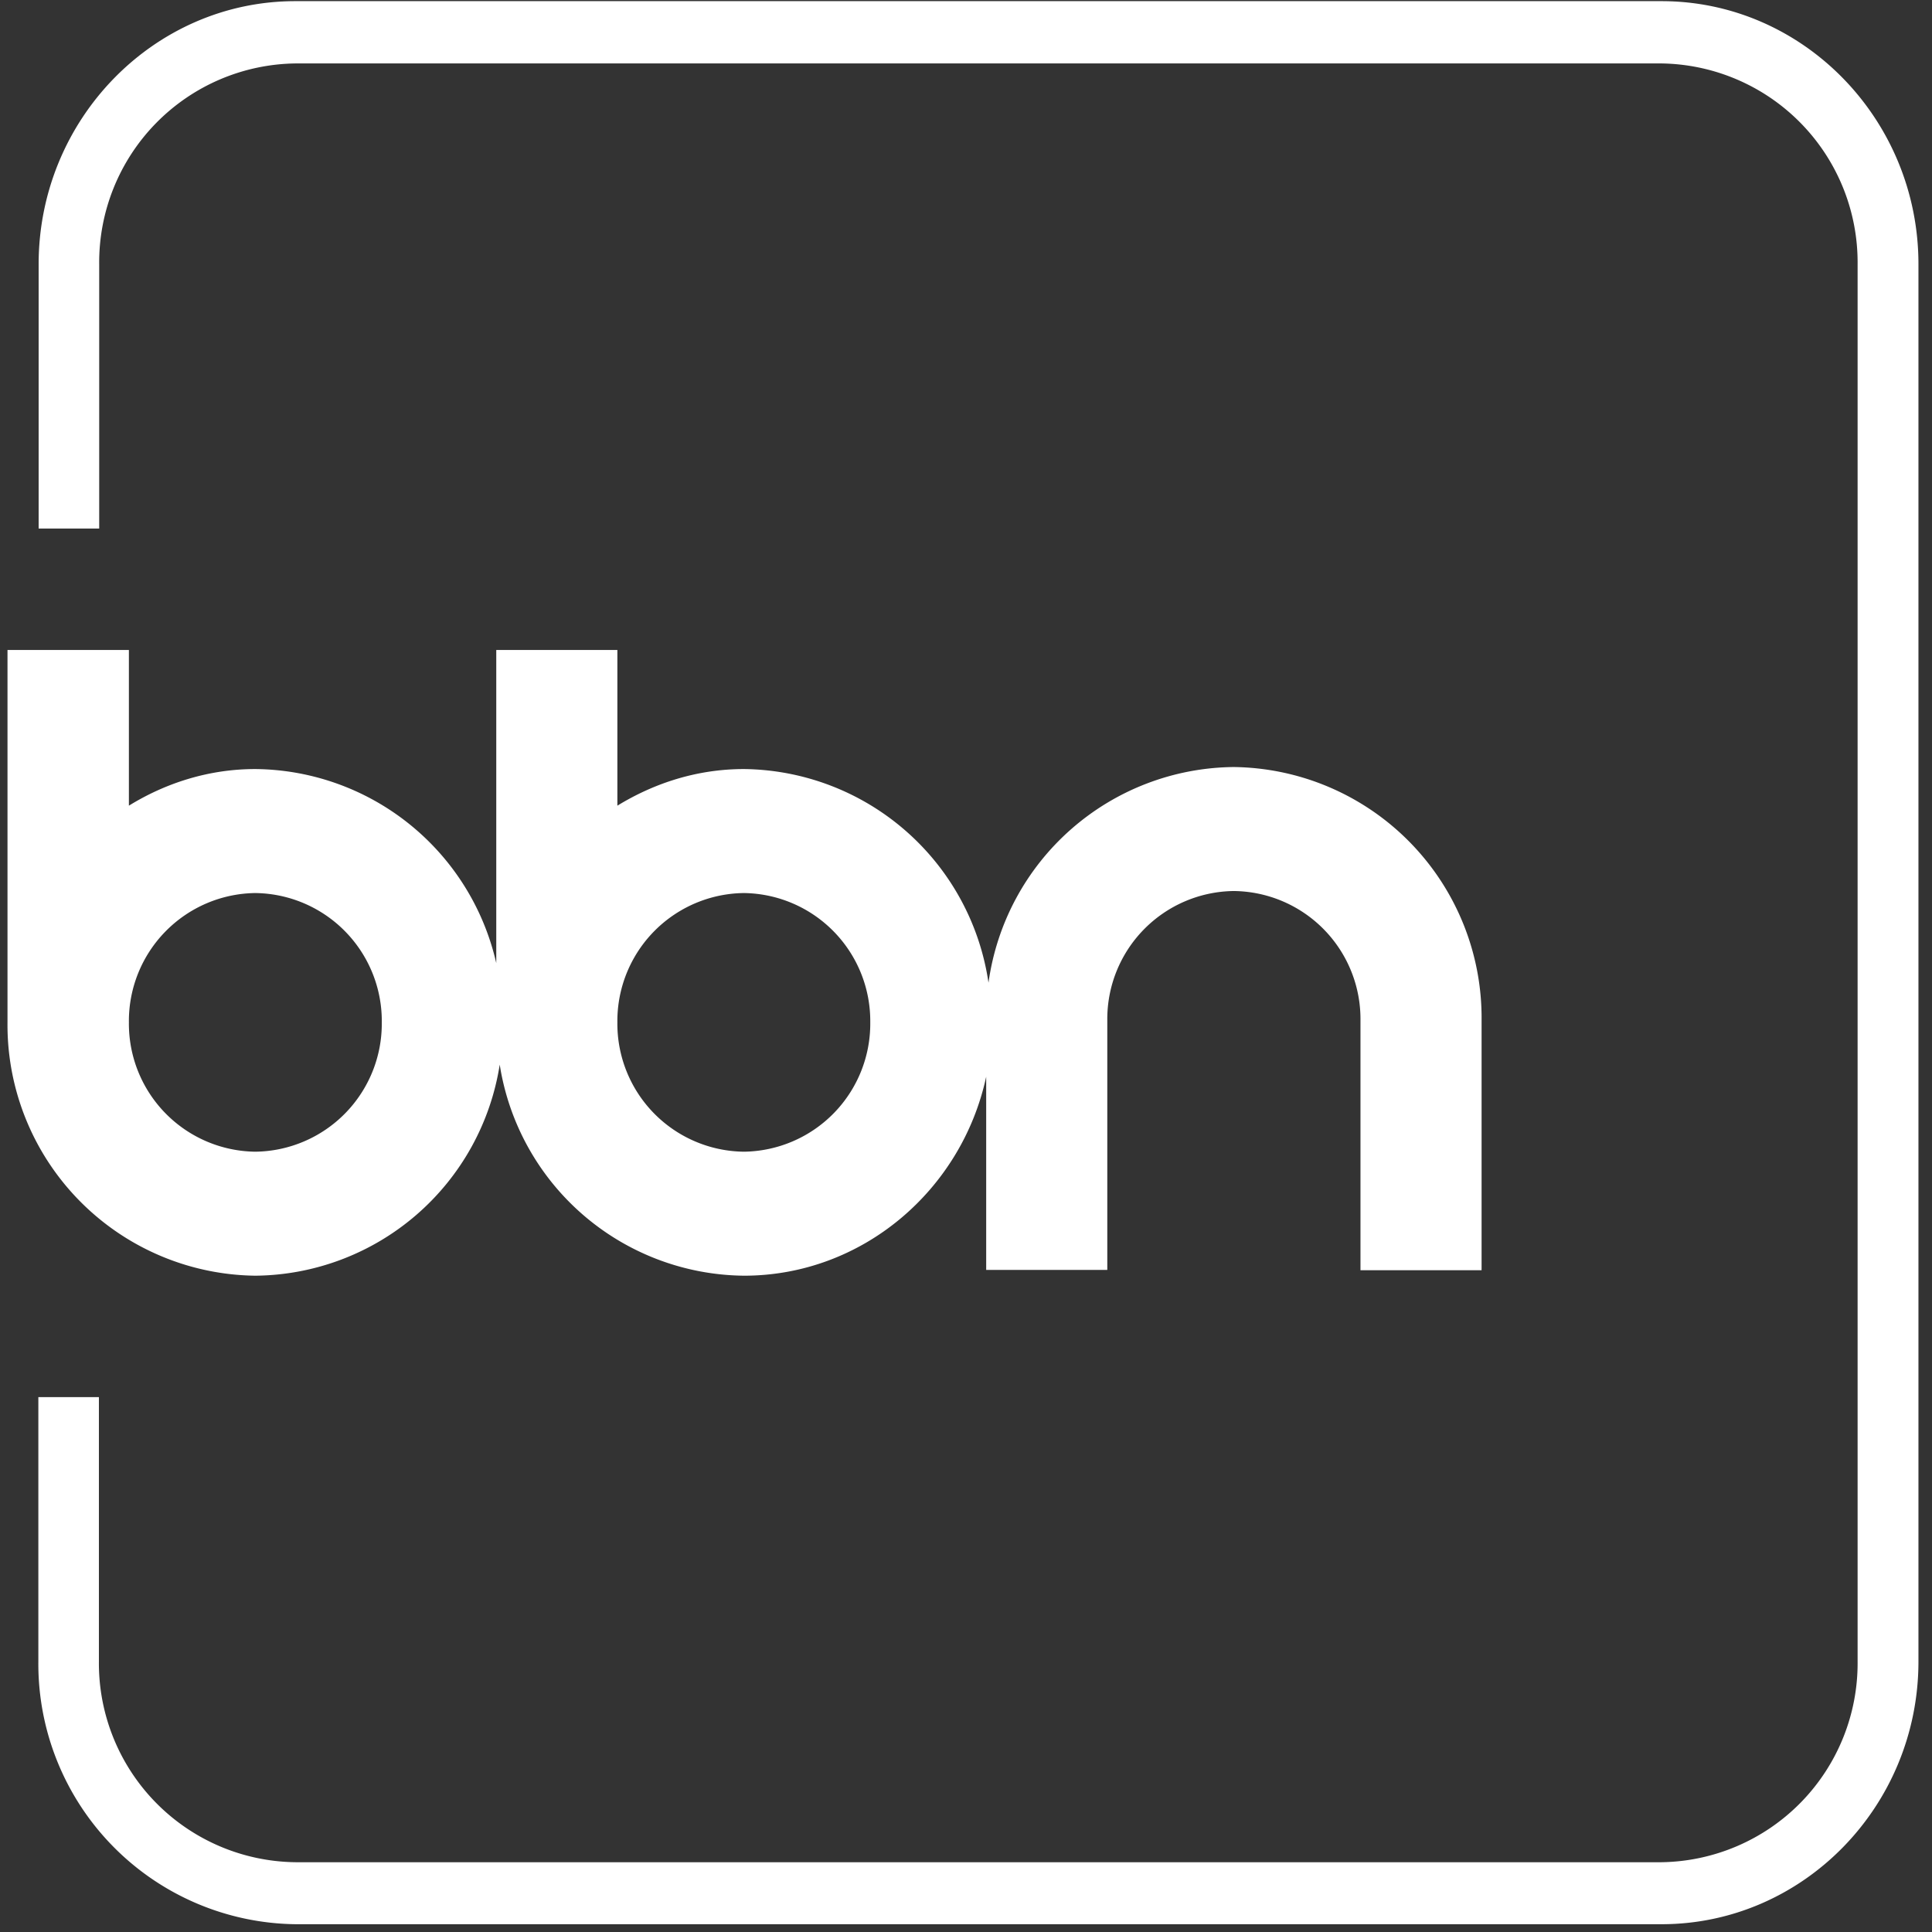 <?xml version="1.0" encoding="UTF-8"?><svg width="67" height="67" viewBox="0 0 67 67" version="1.1" xmlns="http://www.w3.org/2000/svg" xmlns:xlink="http://www.w3.org/1999/xlink"><rect x="0" y="0" width="67" height="67" fill="#333333" stroke="none"/><!--Generator: Sketch 58 (84663) - https://sketch.com--><title>logo / bbn / blauw</title><desc>Created with Sketch.</desc><g id="webdesign" stroke="none" stroke-width="1" fill="none" fill-rule="evenodd"><g id="Desktops-navigation-sticky" transform="translate(-165 -12)" fill="white"><g id="Navigatie-sticky"><g id="logo-/-bbn-/-blauw" transform="translate(165 12)"><g id="BBN_Logo_RGB_Vierkant_Blauw"><path d="M57.62 66.73H10.25a9.03 9.03 0 0 1-8.92-9.11v-9.17h2.1v9.17a6.9 6.9 0 0 0 6.82 6.96h47.37a6.9 6.9 0 0 0 6.8-6.96V9.16a6.9 6.9 0 0 0-6.8-6.96H10.25a6.9 6.9 0 0 0-6.81 6.96v9.17h-2.1V9.16c0-5.02 4-9.12 8.9-9.12h47.38c4.91 0 8.91 4.1 8.91 9.12v48.46c0 5.02-4 9.11-8.91 9.11" id="Fill-1"/><path d="M25.8 39.94a4.44 4.44 0 0 1-4.39-4.48 4.44 4.44 0 0 1 4.39-4.49 4.44 4.44 0 0 1 4.38 4.49 4.44 4.44 0 0 1-4.38 4.48Zm-16.95 0a4.44 4.44 0 0 1-4.38-4.48 4.44 4.44 0 0 1 4.38-4.49 4.44 4.44 0 0 1 4.39 4.49 4.44 4.44 0 0 1-4.39 4.48ZM42.78 26.6a8.67 8.67 0 0 0-8.5 7.48 8.67 8.67 0 0 0-8.48-7.41c-1.61 0-3.1.48-4.39 1.27v-5.4h-4.2V33.4a8.65 8.65 0 0 0-8.36-6.73c-1.6 0-3.1.48-4.38 1.27v-5.4H.26v12.92a8.7 8.7 0 0 0 8.6 8.78 8.66 8.66 0 0 0 8.47-7.32 8.66 8.66 0 0 0 8.47 7.32c4.1 0 7.55-2.96 8.4-6.9v6.7h4.2v-8.66a4.44 4.44 0 0 1 4.38-4.48 4.44 4.44 0 0 1 4.4 4.48v8.67h4.2v-8.67a8.7 8.7 0 0 0-8.6-8.78Z" id="Fill-2"/></g></g></g></g></g></svg>